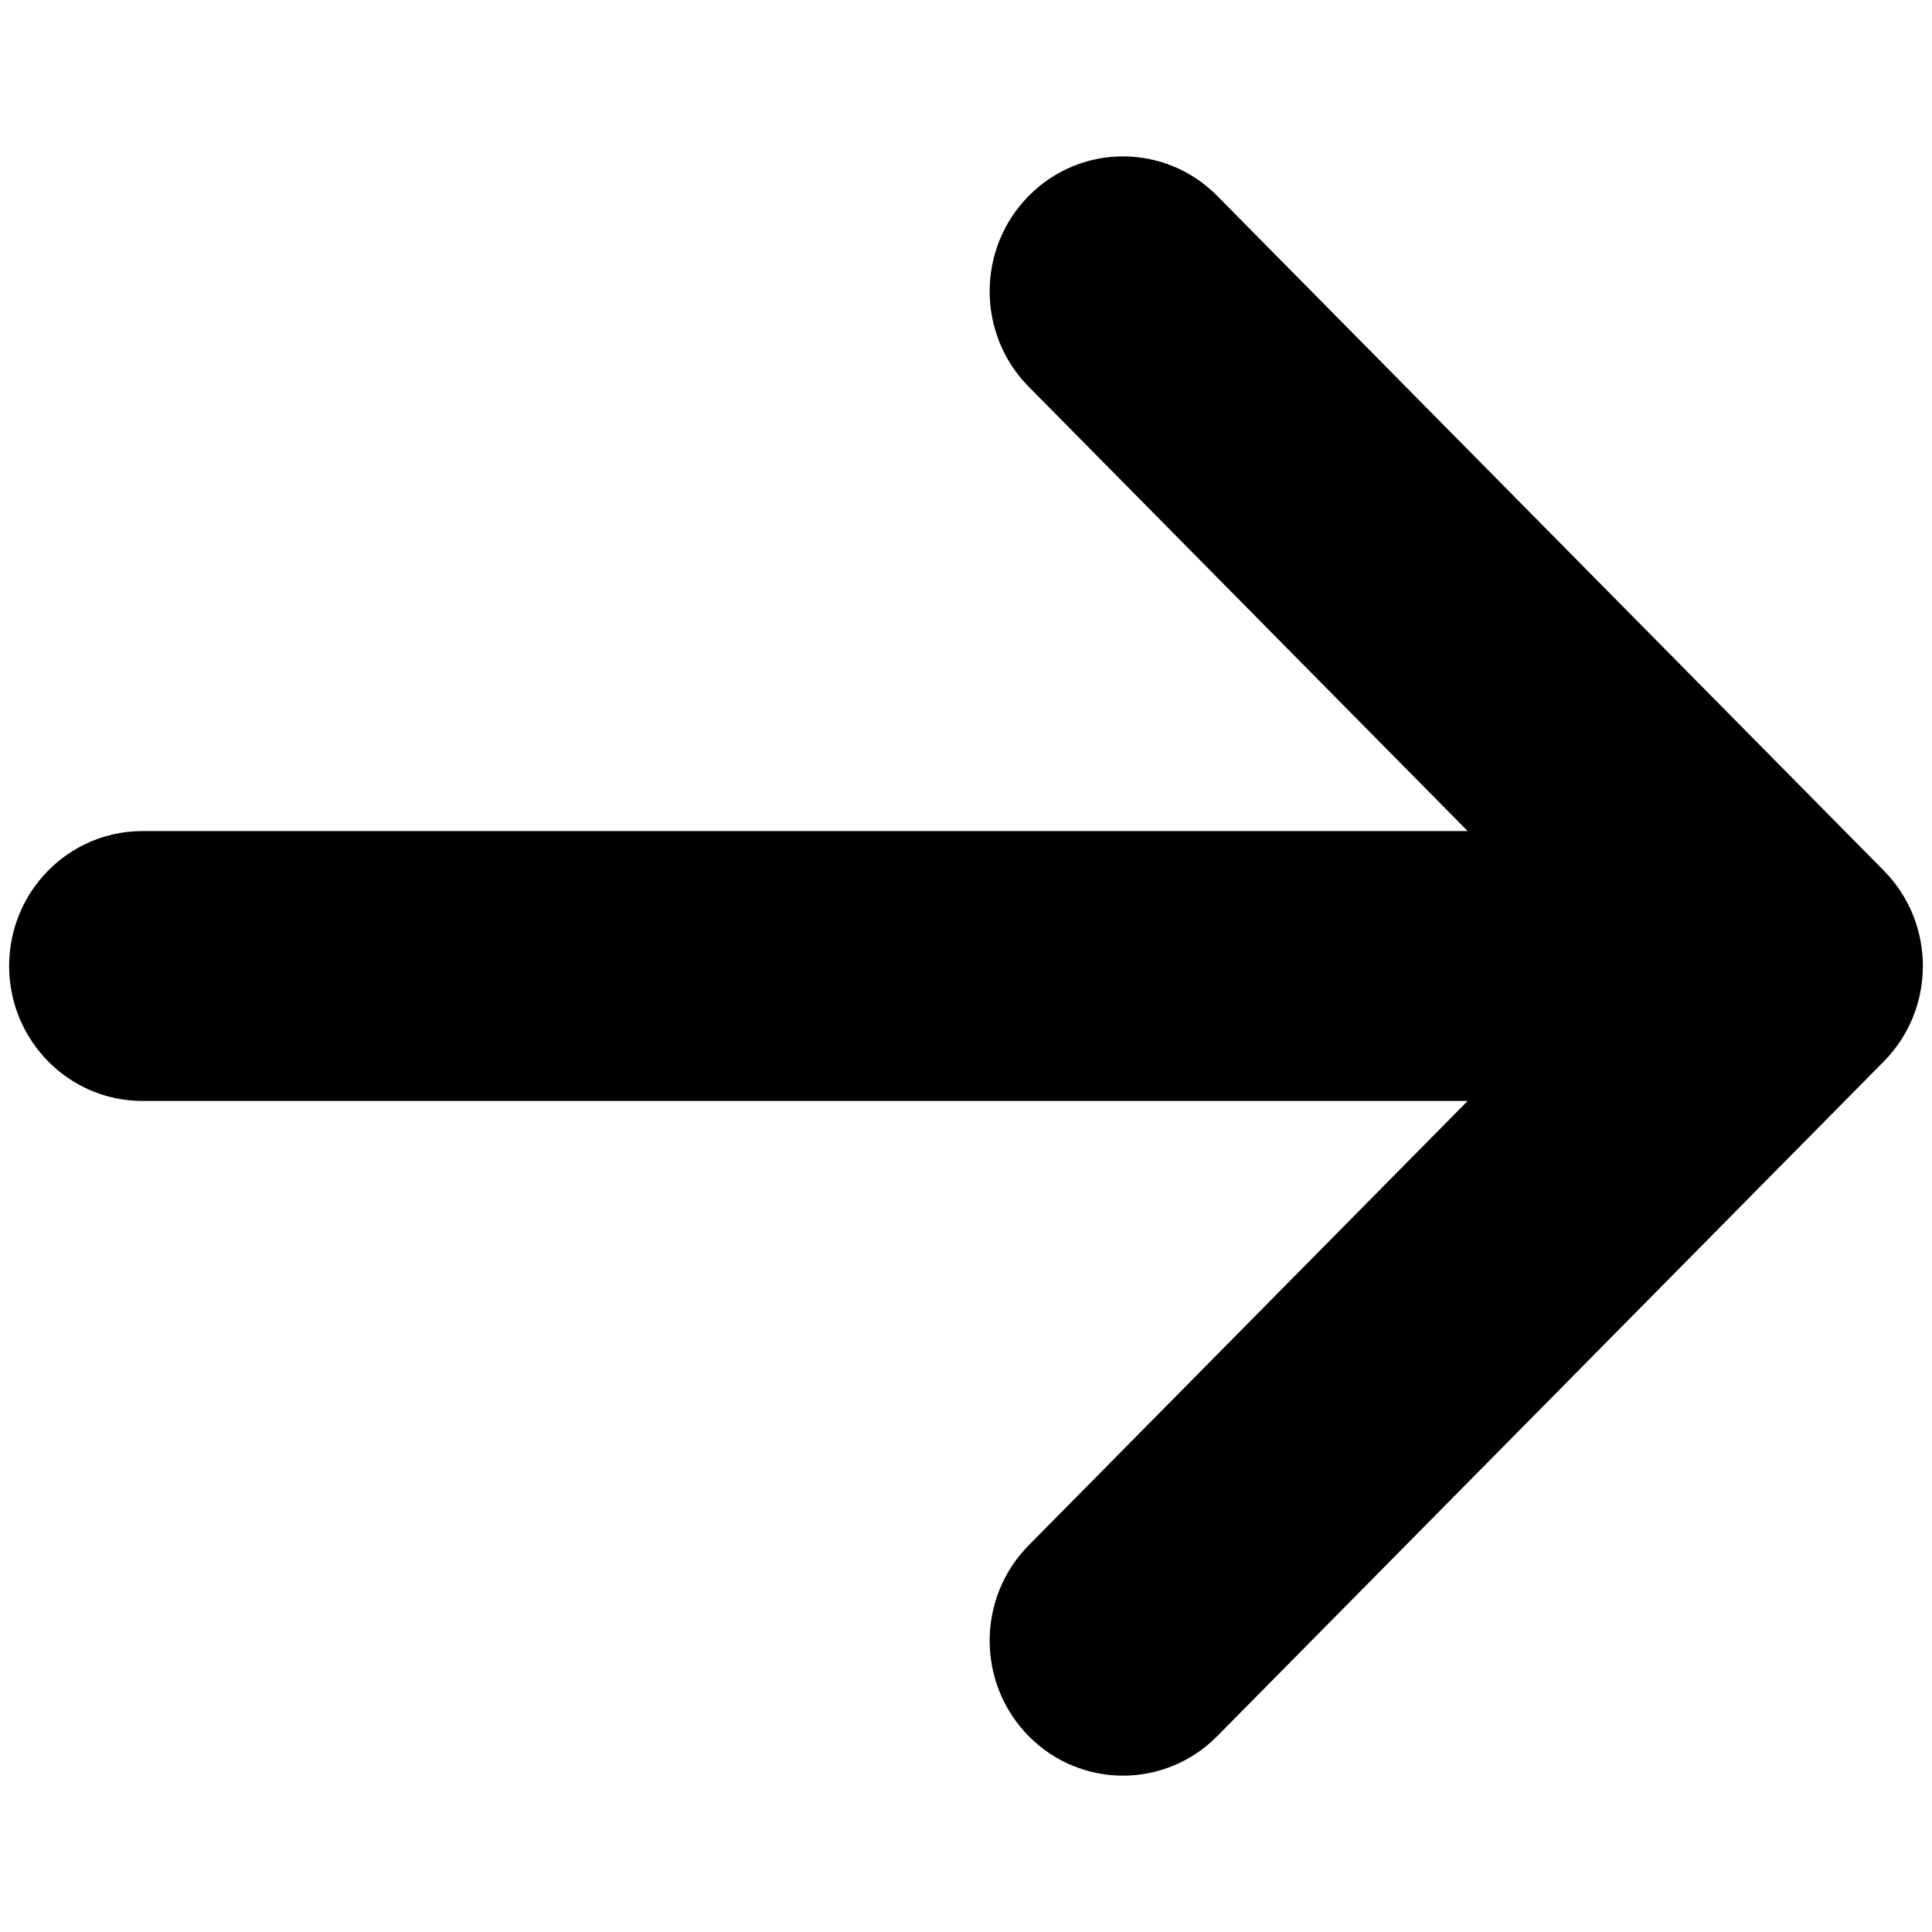 <?xml version="1.0" encoding="utf-8"?>

<svg version="1.1" id="Layer_1" xmlns="http://www.w3.org/2000/svg" xmlns:xlink="http://www.w3.org/1999/xlink" x="0px" y="0px"
	 width="512px" height="512px" viewBox="0 0 512 512" enable-background="new 0 0 512 512" xml:space="preserve">
<path d="M37.75,291.76c-19.51,0-35.33-16.01-35.33-35.76c0-8.54,2.96-16.39,7.9-22.54c6.48-8.07,16.36-13.22,27.43-13.22h351.2
	L272.62,102.49c-13.8-13.97-13.8-36.61,0-50.57c6.9-6.98,15.94-10.48,24.98-10.48s18.08,3.49,24.98,10.48l176.65,178.8
	c13.8,13.97,13.8,36.61,0,50.57l-176.65,178.8c-13.8,13.97-36.17,13.97-49.96,0c-13.8-13.97-13.8-36.61,0-50.57l116.33-117.76H37.75
	z"/>
</svg>
